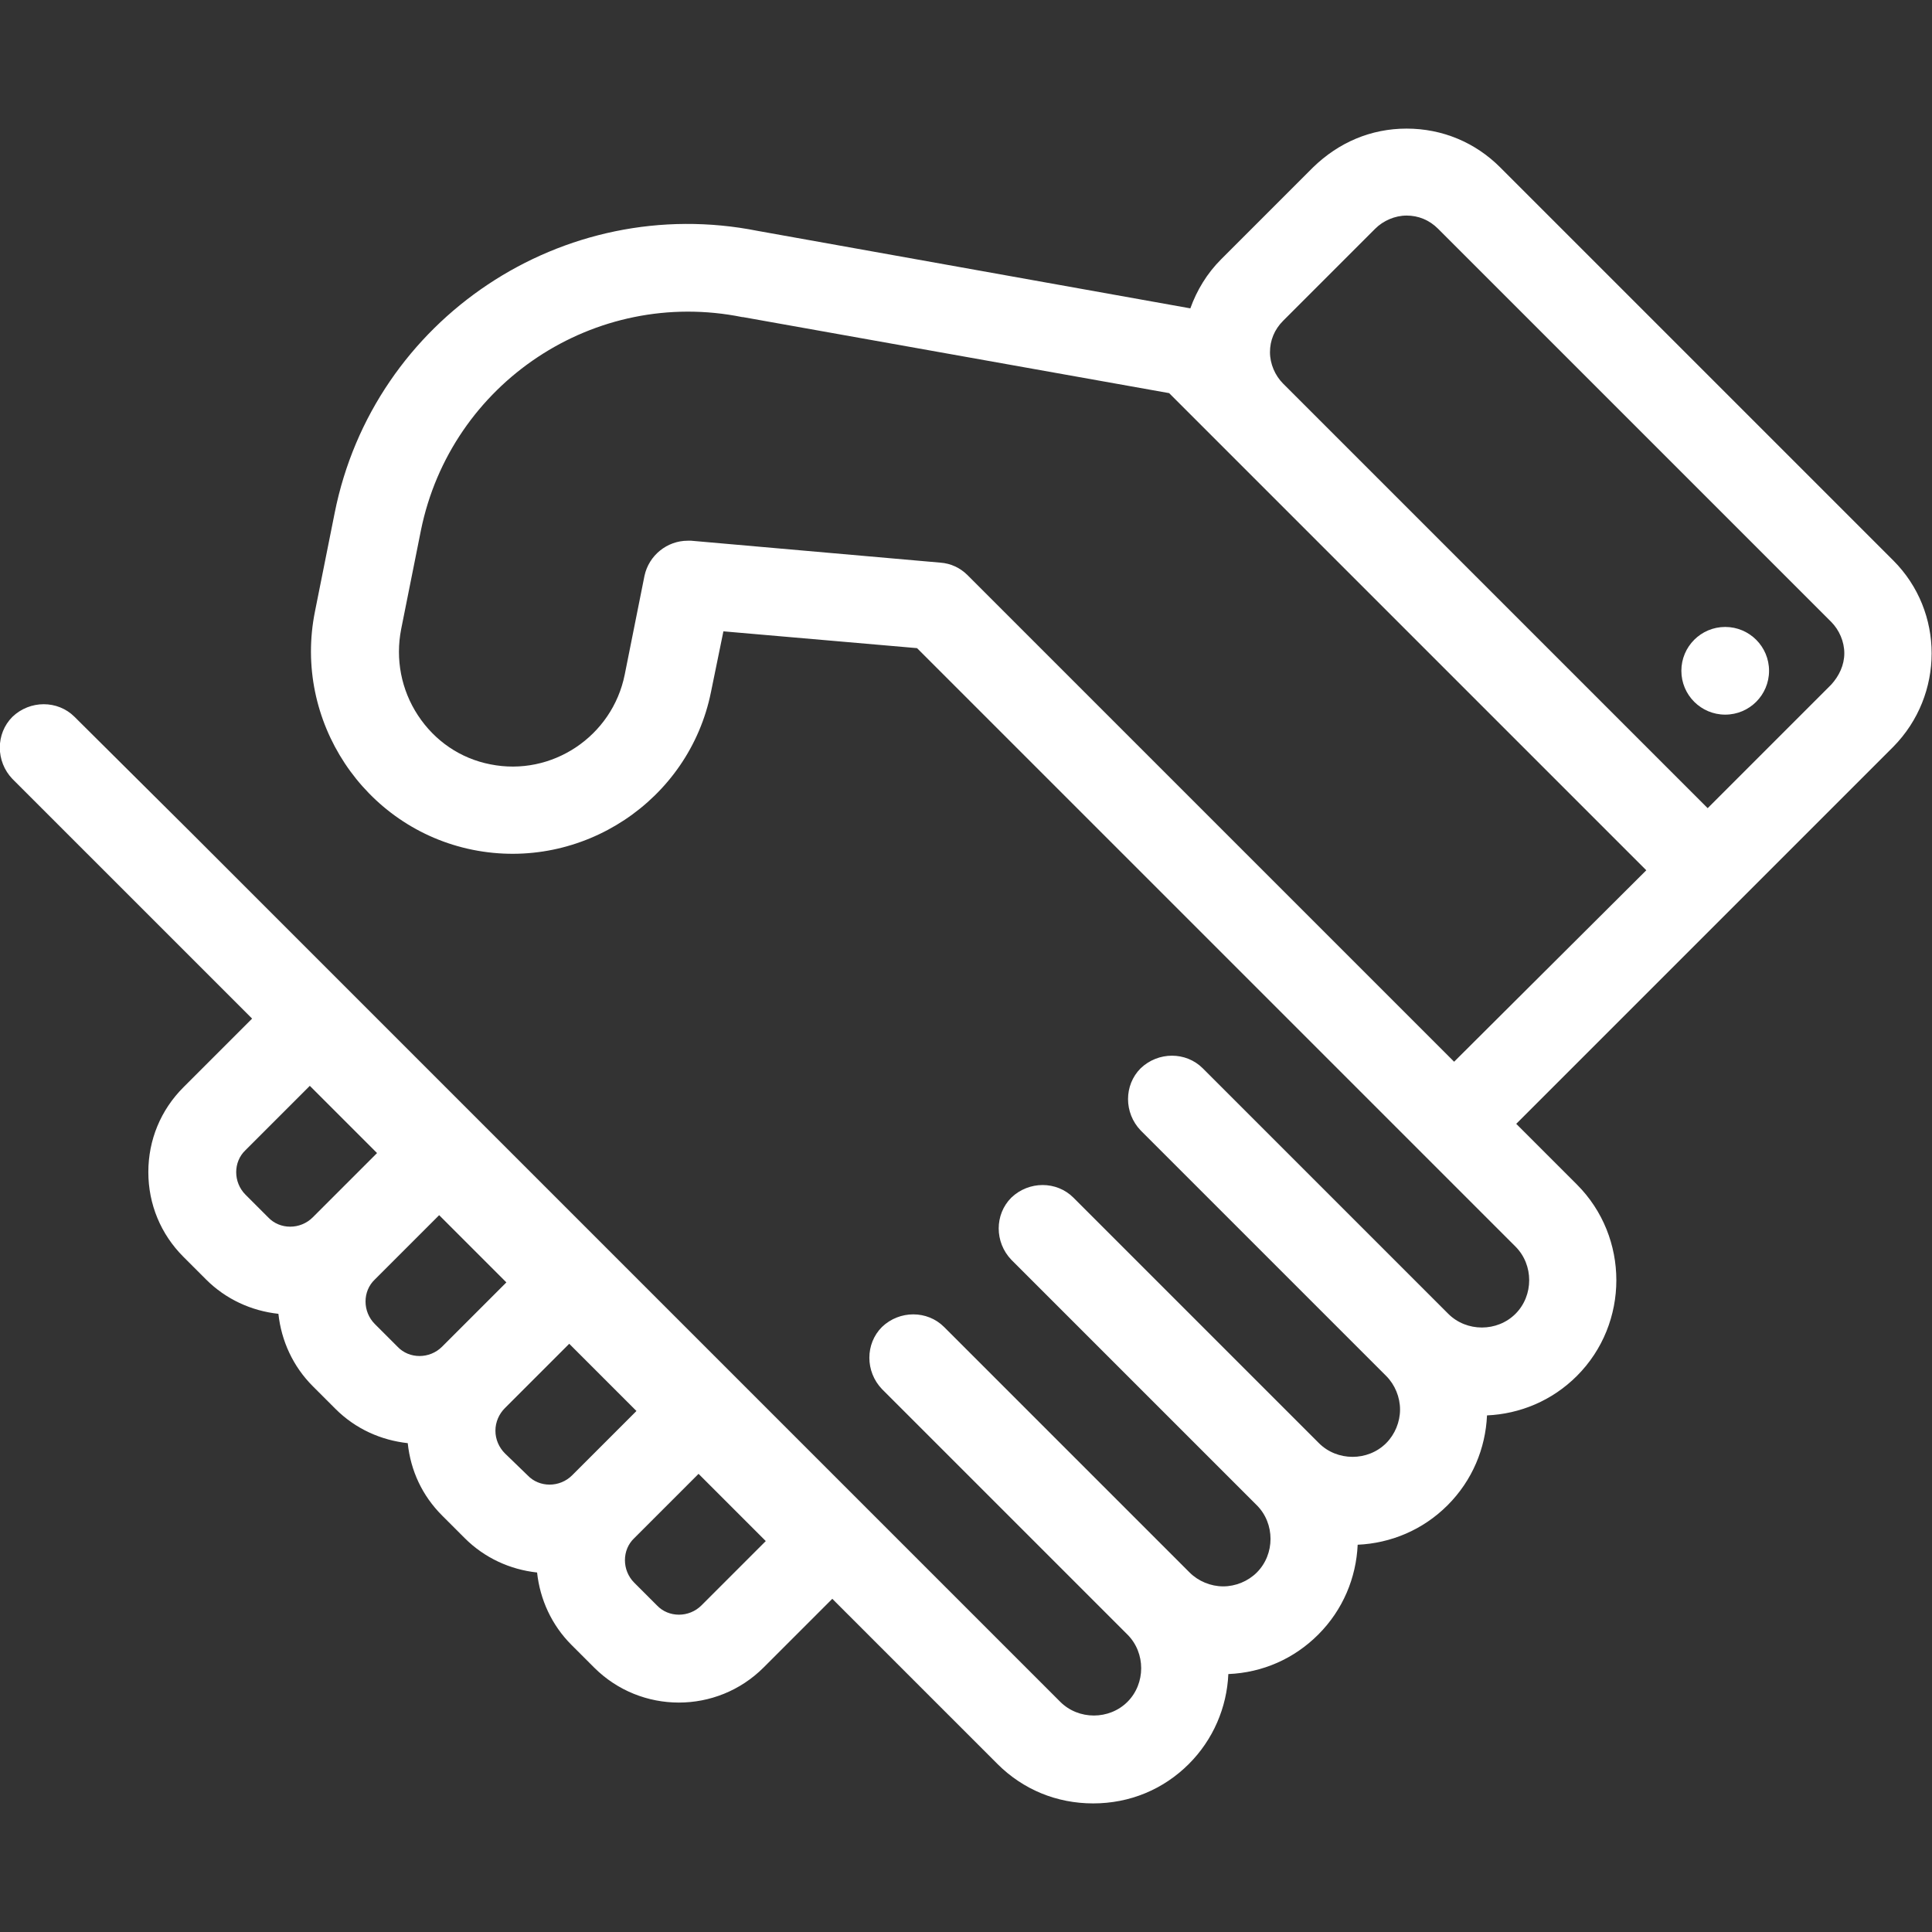 <?xml version="1.0" encoding="utf-8"?>
<!-- Generator: Adobe Illustrator 22.0.1, SVG Export Plug-In . SVG Version: 6.00 Build 0)  -->
<svg version="1.1" id="Capa_1" xmlns="http://www.w3.org/2000/svg" xmlns:xlink="http://www.w3.org/1999/xlink" x="0px" y="0px"
	 viewBox="0 0 264.4 264.4" style="enable-background:new 0 0 264.4 264.4;" xml:space="preserve">
<rect x="0" y="0" width="264.4" height="264.4" fill="#333333" stroke="none"/>
<style type="text/css">
	.st0{fill:#FFFFFF;}
</style>
<g>
	<path class="st0" d="M259.1,76.7l-53.8-53.8c-3.4-3.4-7.9-5.3-12.8-5.3s-9.3,1.9-12.8,5.3l-12.6,12.6c-1.9,1.9-3.3,4.2-4.2,6.7
		l-59.2-10.6l0,0c-26.6-5.3-52.6,12-57.9,38.6l-2.7,13.5c-3,14.9,6.7,29.6,21.6,32.6s29.6-6.7,32.6-21.6l1.7-8.3l26.5,2.3l69.3,69.3
		l12.6,12.6c2.5,2.5,2.5,6.7,0,9.2s-6.7,2.5-9.2,0l-33.6-33.6c-2.3-2.3-6.1-2.3-8.5,0c-2.3,2.3-2.3,6.1,0,8.5l33.6,33.6
		c1.2,1.2,1.9,2.9,1.9,4.6s-0.7,3.4-1.9,4.6c-2.5,2.5-6.7,2.5-9.2,0l-33.6-33.6c-2.3-2.3-6.1-2.3-8.5,0c-2.3,2.3-2.3,6.1,0,8.5
		L172,206c2.5,2.5,2.5,6.7,0,9.2c-1.2,1.2-2.9,1.9-4.6,1.9c-1.7,0-3.4-0.7-4.6-1.9l-33.6-33.6c-2.3-2.3-6.1-2.3-8.5,0
		c-2.3,2.3-2.3,6.1,0,8.5l33.6,33.6c2.5,2.5,2.5,6.7,0,9.2s-6.7,2.5-9.2,0l-119-119L10.2,98.1c-2.3-2.3-6.1-2.3-8.5,0
		c-2.3,2.3-2.3,6.1,0,8.5l15.7,15.7l17.1,17.1l-9.4,9.4c-3.1,3.1-4.8,7.2-4.8,11.6s1.7,8.5,4.8,11.6l3.1,3.1
		c2.7,2.7,6.2,4.3,9.9,4.7c0.4,3.7,2,7.2,4.7,9.9l3.1,3.1c2.8,2.8,6.3,4.3,9.9,4.7c0.4,3.8,2,7.2,4.7,9.9l3.1,3.1
		c2.7,2.7,6.2,4.3,9.9,4.7c0.4,3.7,2,7.2,4.7,9.9l3.1,3.1c3.2,3.2,7.4,4.8,11.6,4.8s8.4-1.6,11.6-4.8l9.4-9.4l22.6,22.6
		c3.5,3.5,8.1,5.4,13.1,5.4s9.6-1.9,13.1-5.4c3.3-3.3,5.2-7.7,5.4-12.3c4.7-0.2,9-2.1,12.3-5.4c3.4-3.4,5.2-7.8,5.4-12.3
		c4.5-0.2,8.9-2,12.3-5.4c3.4-3.4,5.2-7.8,5.4-12.3c4.5-0.2,8.9-2,12.3-5.4c7.2-7.2,7.2-19,0-26.2l-8.3-8.3l30.4-30.4l21.2-21.2
		C266.1,95.1,266.1,83.7,259.1,76.7L259.1,76.7z M33.6,163.5c-1.7-1.7-1.7-4.5,0-6.1l8.8-8.8l9.2,9.2l-8.8,8.8
		c-1.7,1.7-4.5,1.7-6.1,0L33.6,163.5z M51.3,181.2c-1.7-1.7-1.7-4.5,0-6.1l8.8-8.8l9.2,9.2l-8.8,8.8c-1.7,1.7-4.5,1.7-6.1,0
		C54.4,184.3,51.3,181.2,51.3,181.2z M69.1,198.9c-0.8-0.8-1.3-1.9-1.3-3.1s0.5-2.3,1.3-3.1l8.8-8.8l9.2,9.2l-8.8,8.8
		c-1.7,1.7-4.5,1.7-6.1,0L69.1,198.9L69.1,198.9z M96,219.7c-1.7,1.7-4.5,1.7-6.1,0l-3.1-3.1c-1.7-1.7-1.7-4.5,0-6.1l8.8-8.8
		l9.2,9.2C104.8,210.9,96,219.7,96,219.7z M199,145.3l-66.6-66.6c-1-1-2.3-1.6-3.7-1.7l-34.1-3c-0.2,0-0.4,0-0.5,0
		c-2.8,0-5.3,2-5.9,4.8l-2.7,13.5c-1.7,8.5-10,14-18.4,12.3c-4.1-0.8-7.6-3.2-9.9-6.7s-3.1-7.7-2.3-11.8l2.7-13.5
		c4.1-20.2,23.8-33.3,44-29.2h0.1L160,53.8l7.2,7.2l58.1,58.1L199,145.3z M250.6,93.7l-16.9,16.9l-58.1-58.1
		c-1.1-1.1-1.8-2.7-1.8-4.3s0.6-3.1,1.8-4.3l12.6-12.6c1.1-1.1,2.7-1.8,4.3-1.8s3.1,0.6,4.3,1.8l53.8,53.8c1.1,1.1,1.8,2.7,1.8,4.3
		S251.7,92.5,250.6,93.7L250.6,93.7z"/>
	<circle class="st0" cx="236.1" cy="91.8" r="6"/>
</g>
</svg>
